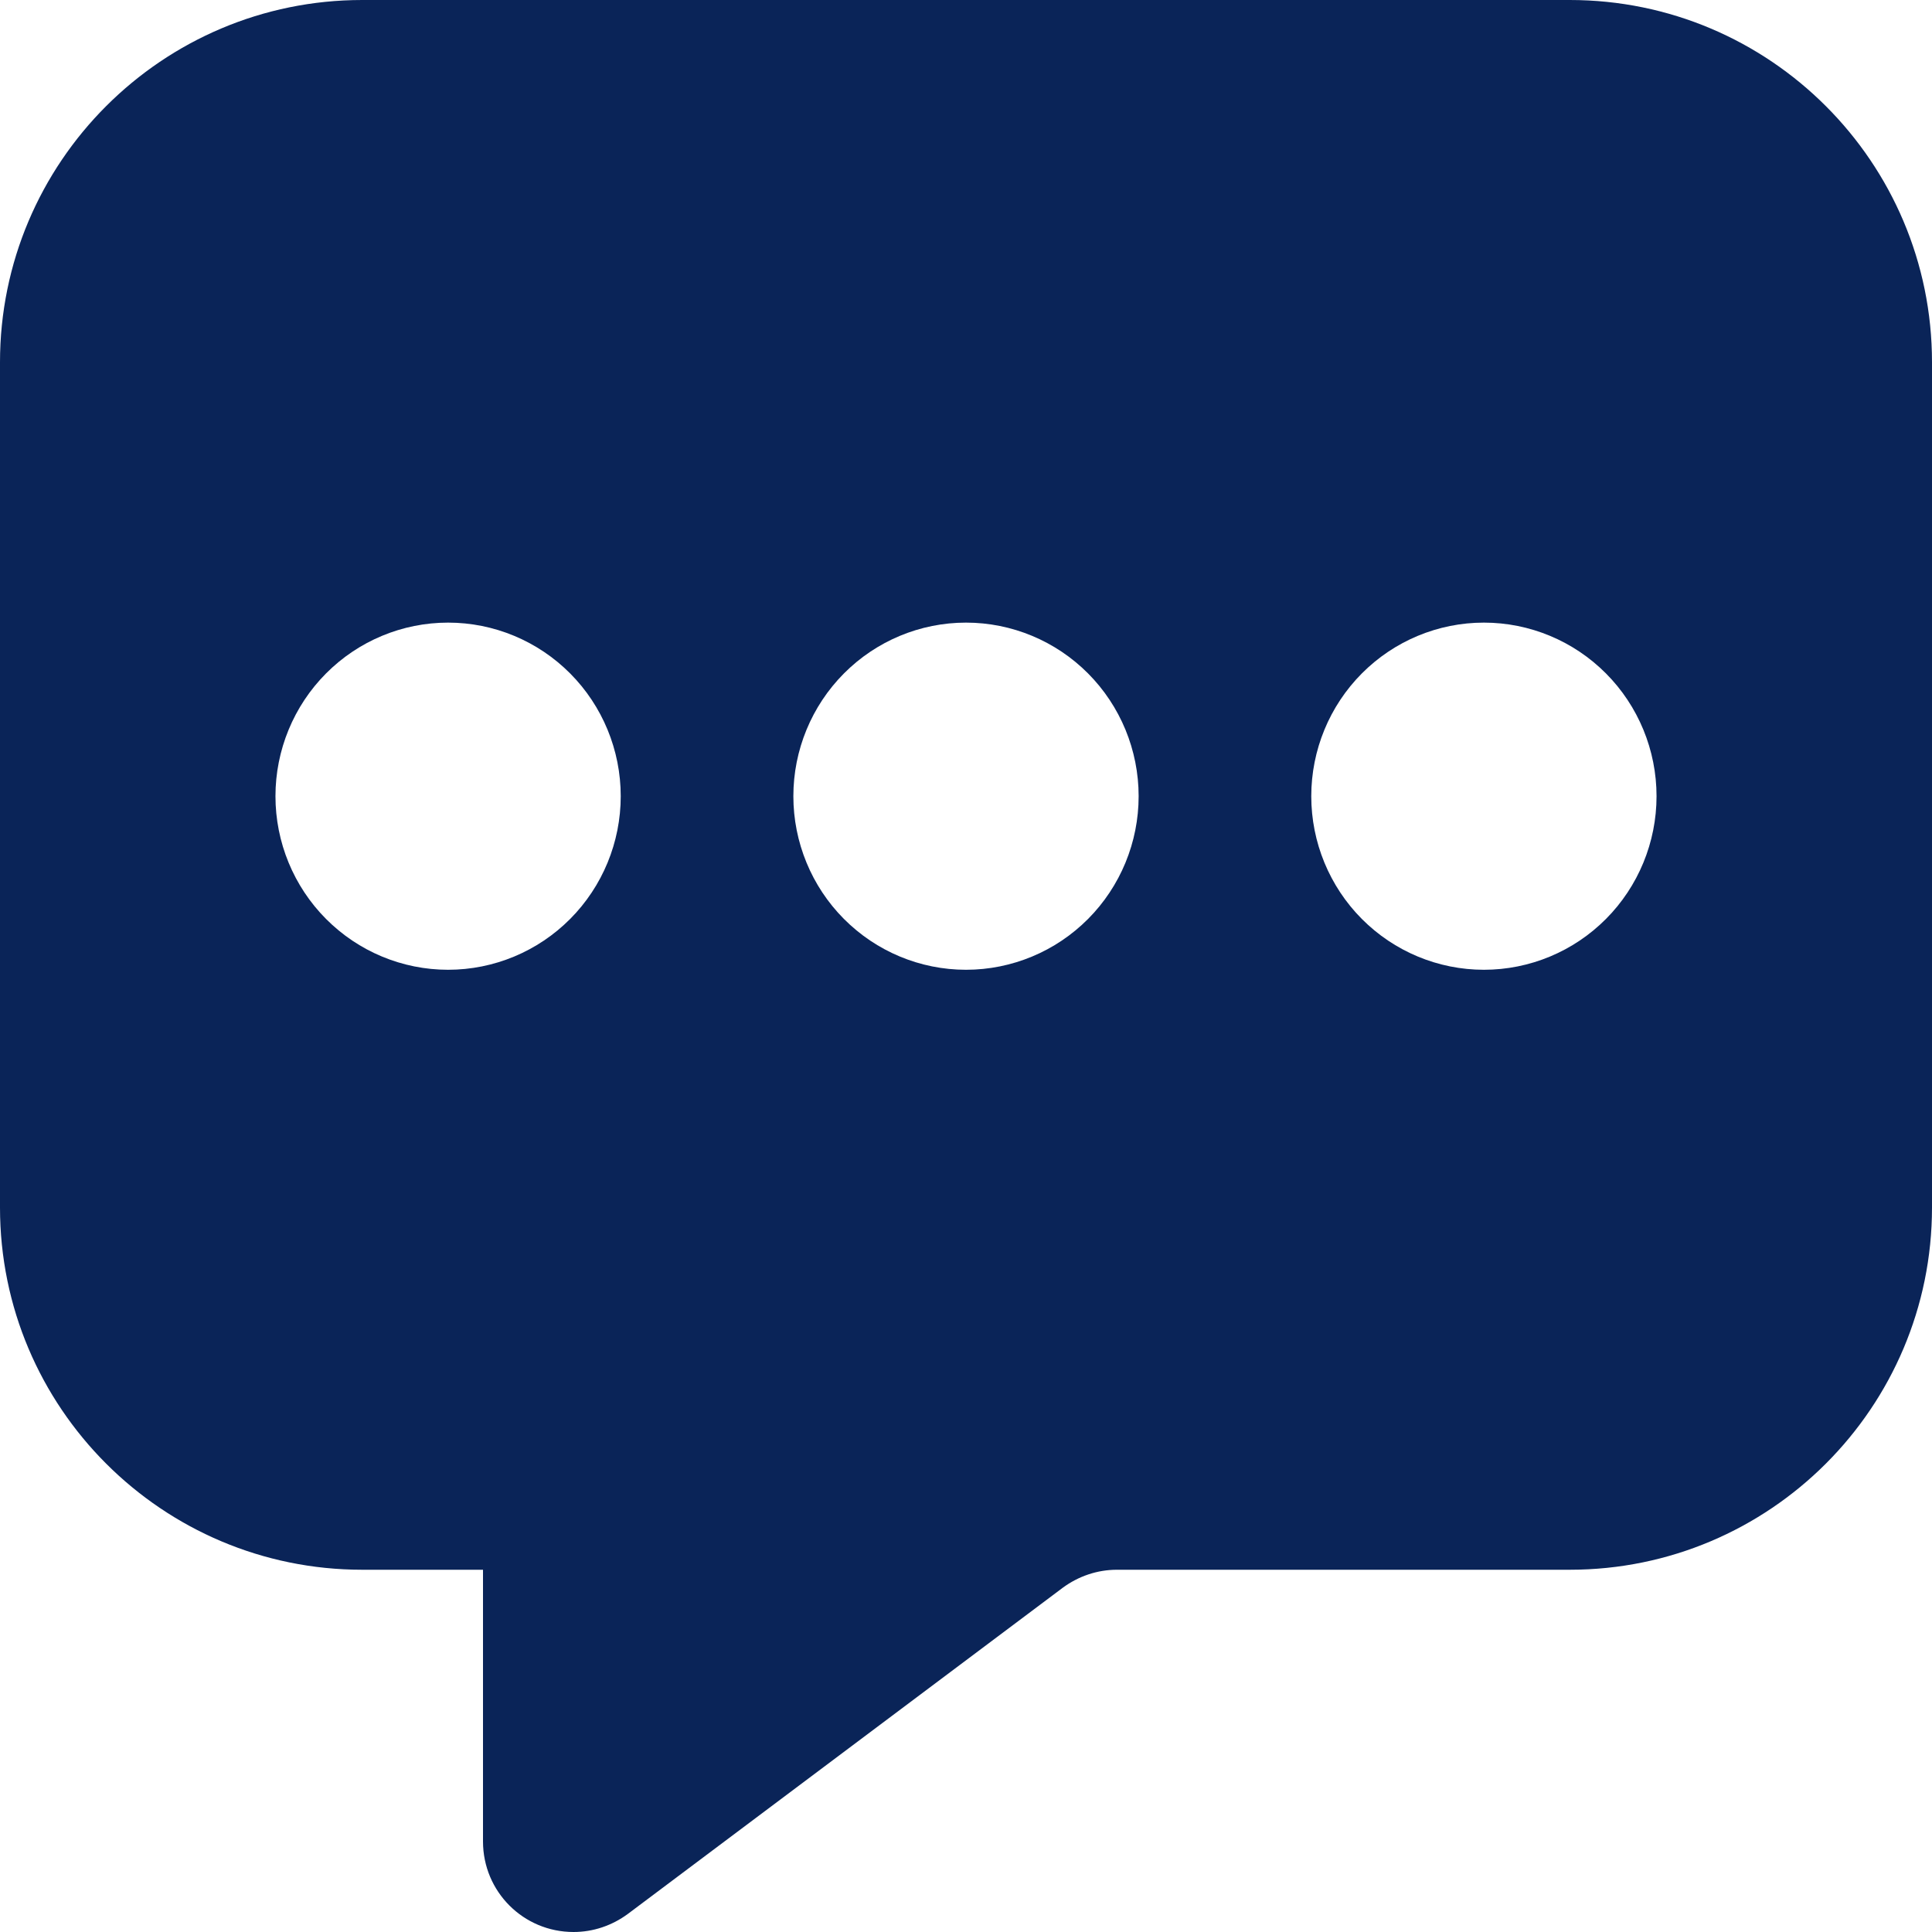 <svg width="512" height="512" viewBox="0 0 512 512" fill="none" xmlns="http://www.w3.org/2000/svg">
<g clip-path="url(#clip0_1_14)">
<path d="M416 0C469 0 512 43 512 96V320C512 373 469 416 416 416H296C290.8 416 285.8 417.7 281.6 420.8L166.4 507.2C162.2 510.3 157.2 512 152 512C138.7 512 128 501.3 128 488V416H96C43 416 0 373 0 320V96C0 43 43 0 96 0H416ZM118.75 165C106.616 165 94.979 169.846 86.399 178.473C77.82 187.099 73 198.8 73 211C73 223.2 77.82 234.901 86.399 243.527C94.979 252.154 106.616 257 118.75 257C130.884 257 142.521 252.154 151.101 243.527C159.68 234.901 164.5 223.2 164.5 211C164.5 198.8 159.68 187.099 151.101 178.473C142.521 169.846 130.884 165 118.75 165ZM256 165C243.866 165 232.229 169.846 223.649 178.473C215.07 187.099 210.25 198.8 210.25 211C210.25 223.2 215.07 234.901 223.649 243.527C232.229 252.154 243.866 257 256 257C268.134 257 279.771 252.154 288.351 243.527C296.93 234.901 301.75 223.2 301.75 211C301.75 198.8 296.93 187.099 288.351 178.473C279.771 169.846 268.134 165 256 165ZM393.25 165C381.116 165 369.479 169.846 360.899 178.473C352.32 187.099 347.5 198.8 347.5 211C347.5 223.2 352.32 234.901 360.899 243.527C369.479 252.154 381.116 257 393.25 257C405.384 257 417.021 252.154 425.601 243.527C434.18 234.901 439 223.2 439 211C439 198.8 434.18 187.099 425.601 178.473C417.021 169.846 405.384 165 393.25 165Z" fill="#0A2458"/>
</g>
<defs>
<clipPath id="clip0_1_14">
<rect width="512" height="512" fill="white"/>
</clipPath>
</defs>
</svg>
